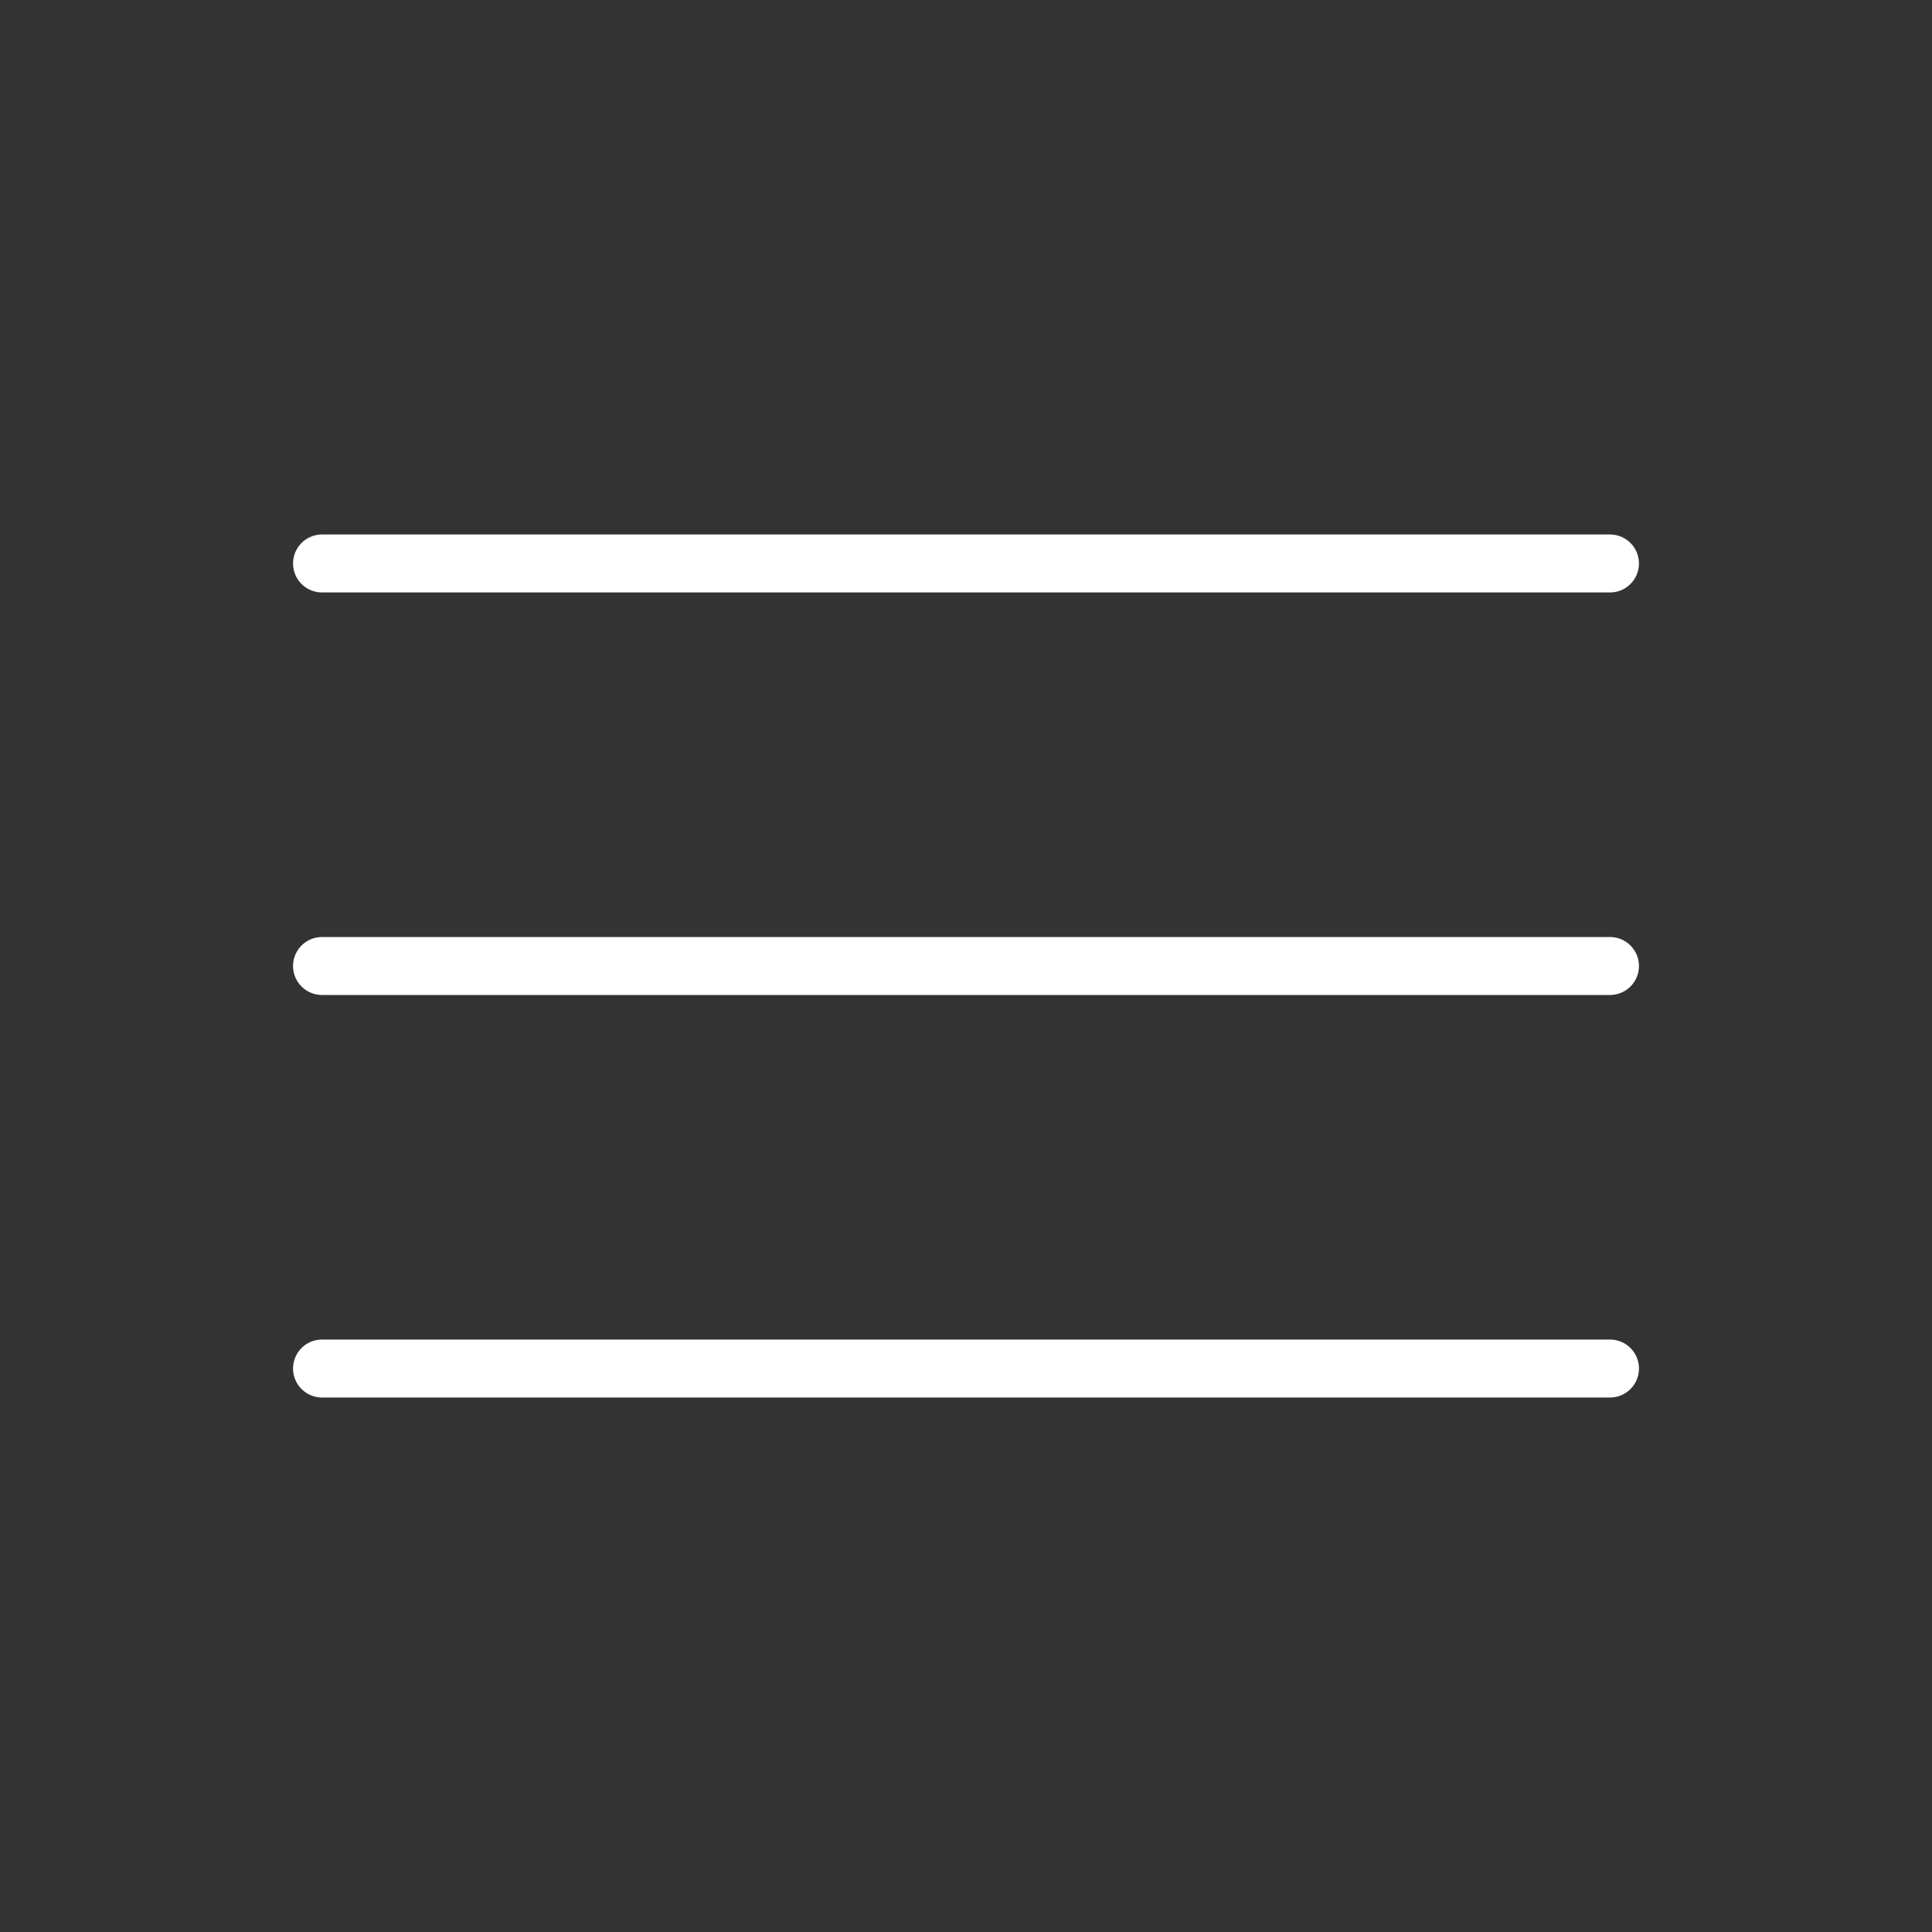 <svg width="40" height="40" viewBox="0 0 40 40" fill="none" xmlns="http://www.w3.org/2000/svg">
<rect x="0" y="0" width="40" height="40" fill="#333333" stroke="none"/>
<path d="M33.333 11.666H6.667" stroke="white" stroke-width="1.2" stroke-linecap="round"/>
<path d="M33.333 20H6.667" stroke="white" stroke-width="1.2" stroke-linecap="round"/>
<path d="M33.333 28.334H6.667" stroke="white" stroke-width="1.2" stroke-linecap="round"/>
</svg>
